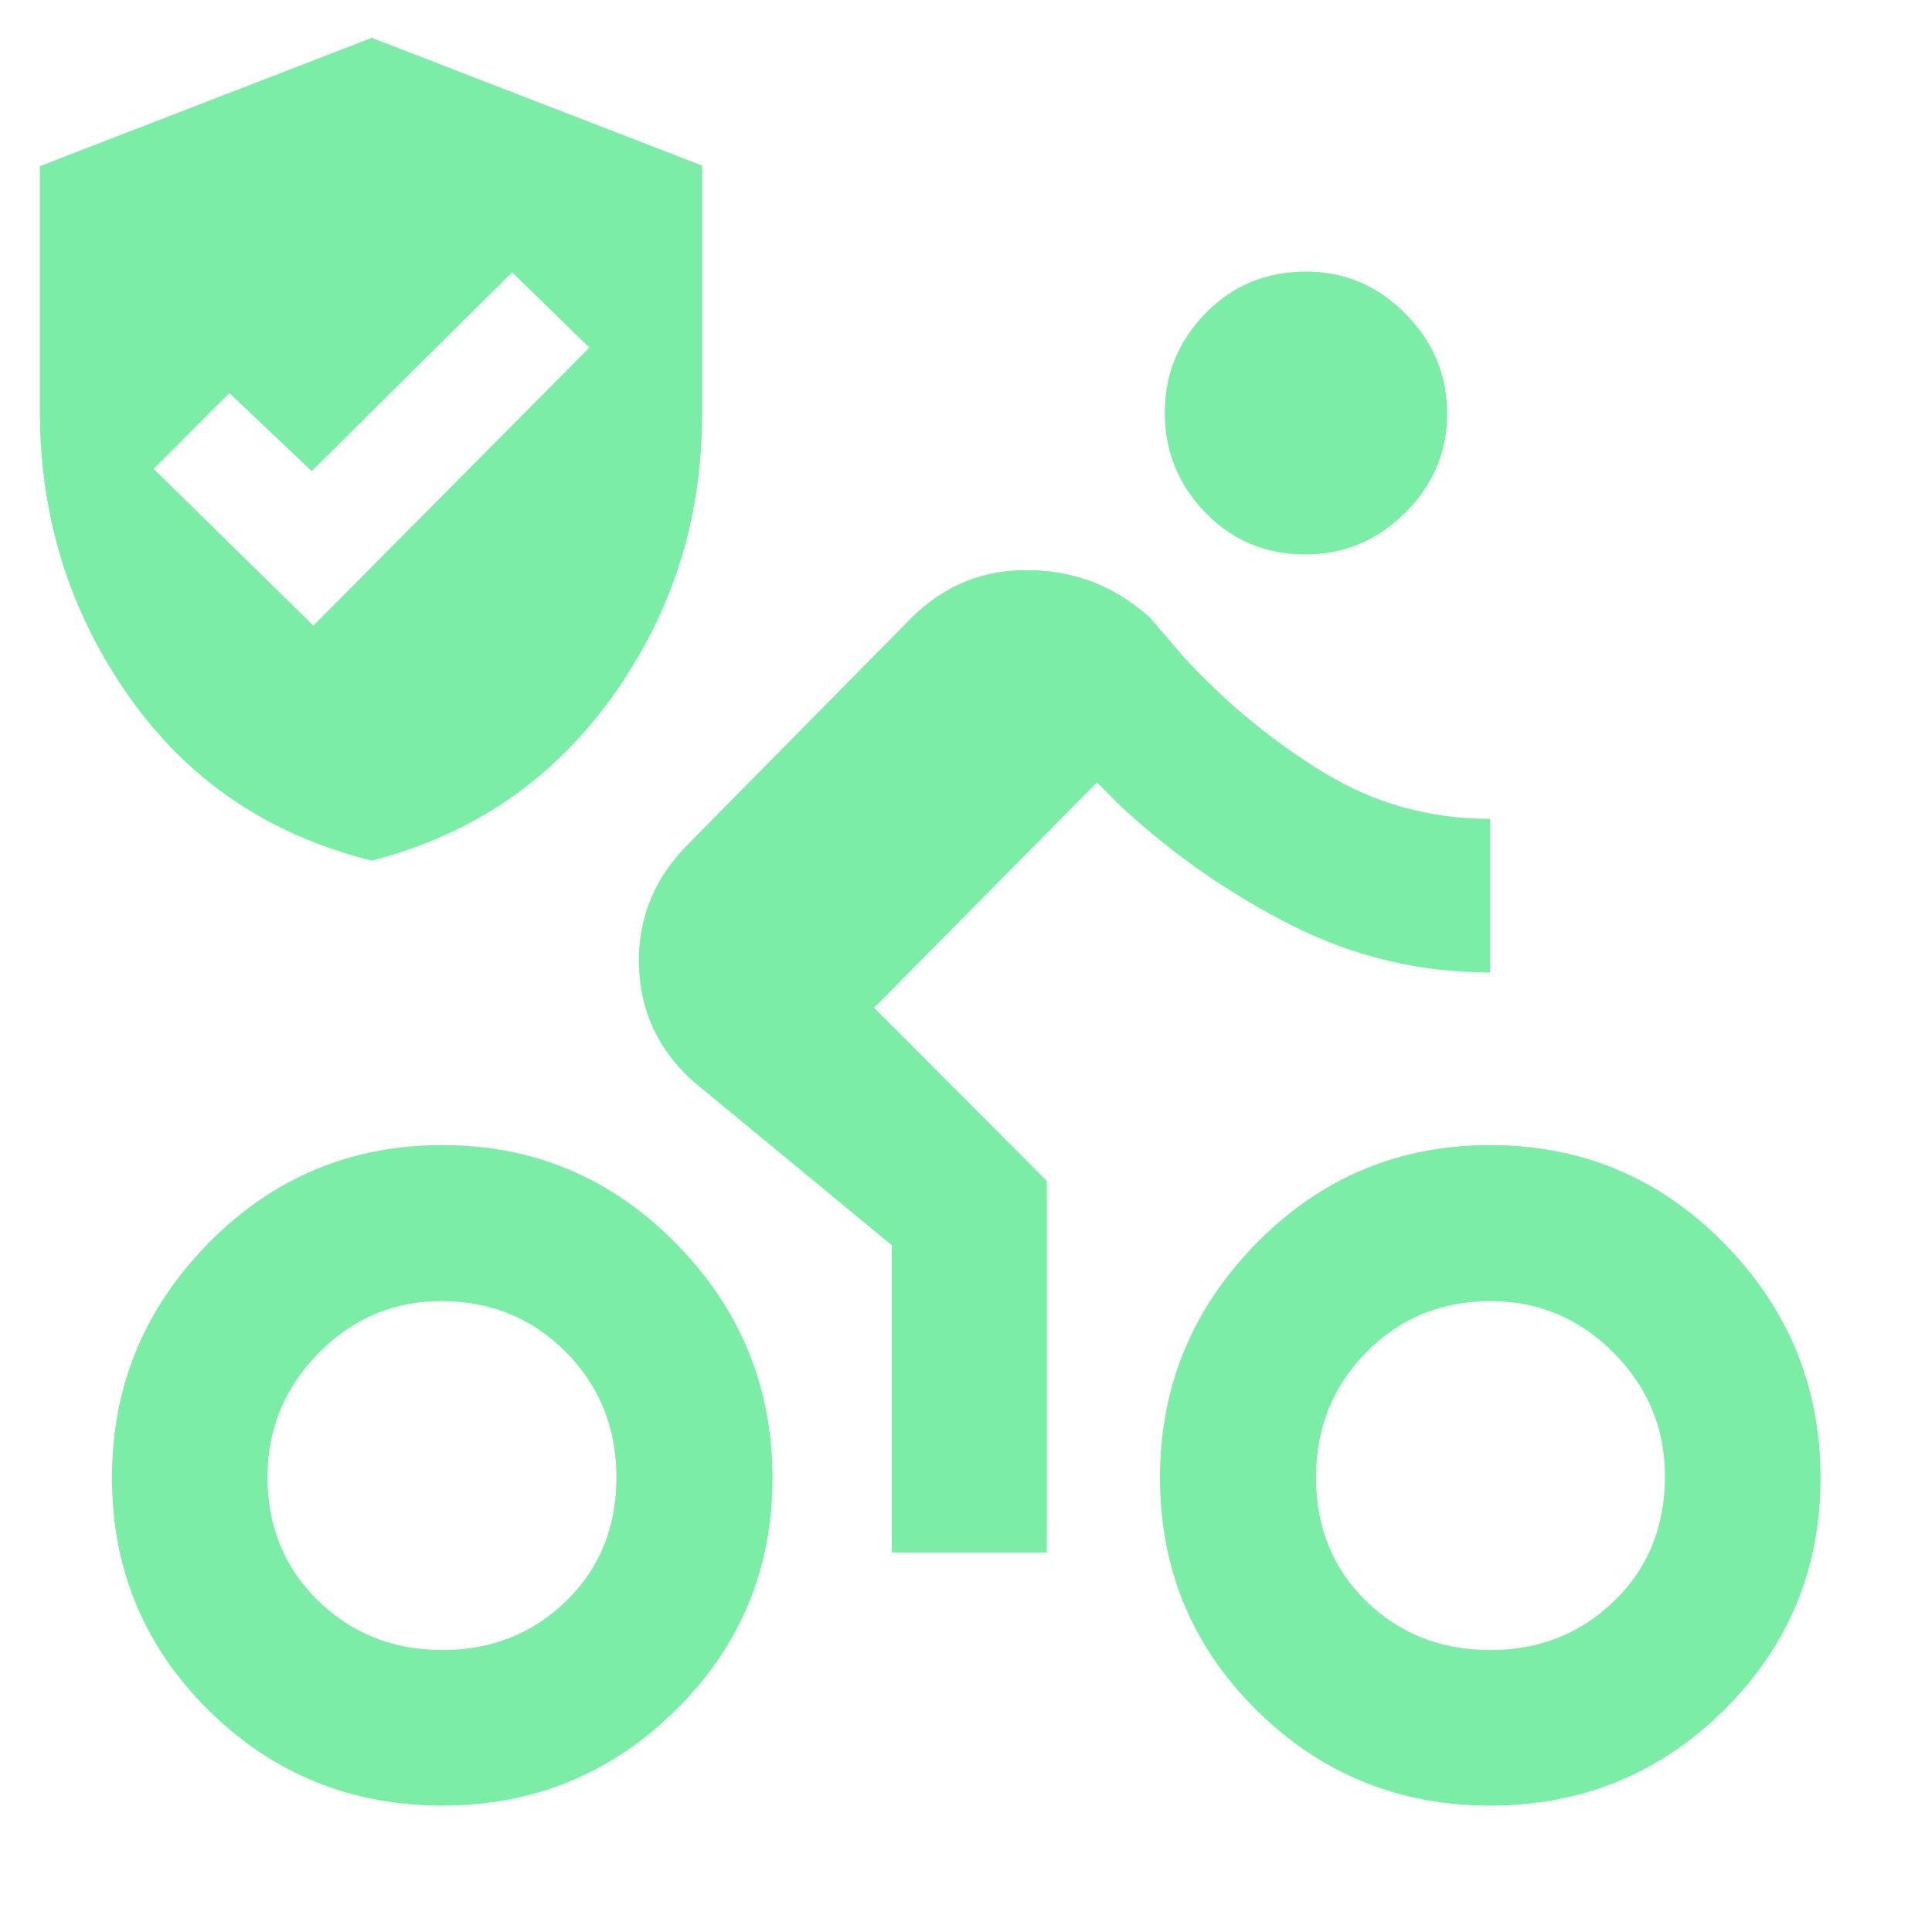 <?xml version="1.0" encoding="UTF-8"?>
<svg xmlns="http://www.w3.org/2000/svg" height="48px" viewBox="0 -960 960 960" width="48px" fill="#7beda7">
  <path d="M740.5-140.11q36.52 0 61.66-24.44 25.14-24.44 25.14-61.8 0-35.86-25.55-61.5-25.56-25.63-61.09-25.63-36.52 0-61.62 25.31-25.11 25.32-25.11 62.37t24.9 61.37q24.89 24.32 61.67 24.32Zm-.12 77.31q-68.08 0-116.03-47.45-47.96-47.44-47.96-115.49 0-67.79 47.96-116.54 47.95-48.74 116.03-48.74 68.32 0 116.27 48.74 47.96 48.75 47.96 116.65 0 67.91-47.96 115.37Q808.7-62.8 740.38-62.8Zm-91.67-621.7q-29.73 0-49.83-20.82-20.1-20.82-20.1-49.56 0-28.73 20.24-49.45 20.24-20.71 49.97-20.71 28.74 0 49.42 20.97 20.68 20.98 20.68 49.56 0 28.58-20.82 49.29-20.83 20.72-49.56 20.72ZM443.09-188.57v-152.71l-98.52-81.29q-26.48-23.71-27.1-58.55-.62-34.84 25.33-60.31l110.07-111.55q24.59-24.48 59.13-23.74 34.54.74 59.74 23.98l16.8 19.61q31.52 34.01 69.25 57.02 37.73 23.02 82.71 23.02v76.31q-52.48 0-98.93-23.55-46.46-23.54-84.93-59.3l-11.56-11.57-110.73 111.96 85.8 86.04v184.63h-77.06Zm-223.23 48.46q36.4 0 61.42-24.31 25.02-24.32 25.02-61.5 0-36.93-25.13-62.25-25.14-25.31-61.86-25.31-35.69 0-61.03 25.85-25.35 25.85-25.35 61.54 0 36.94 25.15 61.46 25.14 24.52 61.78 24.52Zm-64.14-509.02 137.15-138.15-38.39-37.39-99.59 98.76-40.93-38.76-37.63 37.63 79.39 77.91ZM219.86-62.8q-68.32 0-116.27-47.45-47.96-47.44-47.96-115.49 0-67.79 47.96-116.54 47.95-48.74 116.27-48.74 67.84 0 115.91 48.74 48.08 48.75 48.08 116.65 0 67.91-48.08 115.37Q287.7-62.8 219.86-62.8Zm-35.14-469.57q-76.76-19-120.84-81.84Q19.8-677.04 19.8-755.59v-121.85l164.92-63.76 164.15 63.48v123.64q0 78.19-44.7 140.39-44.7 62.21-119.45 81.32Z"></path>
</svg>
